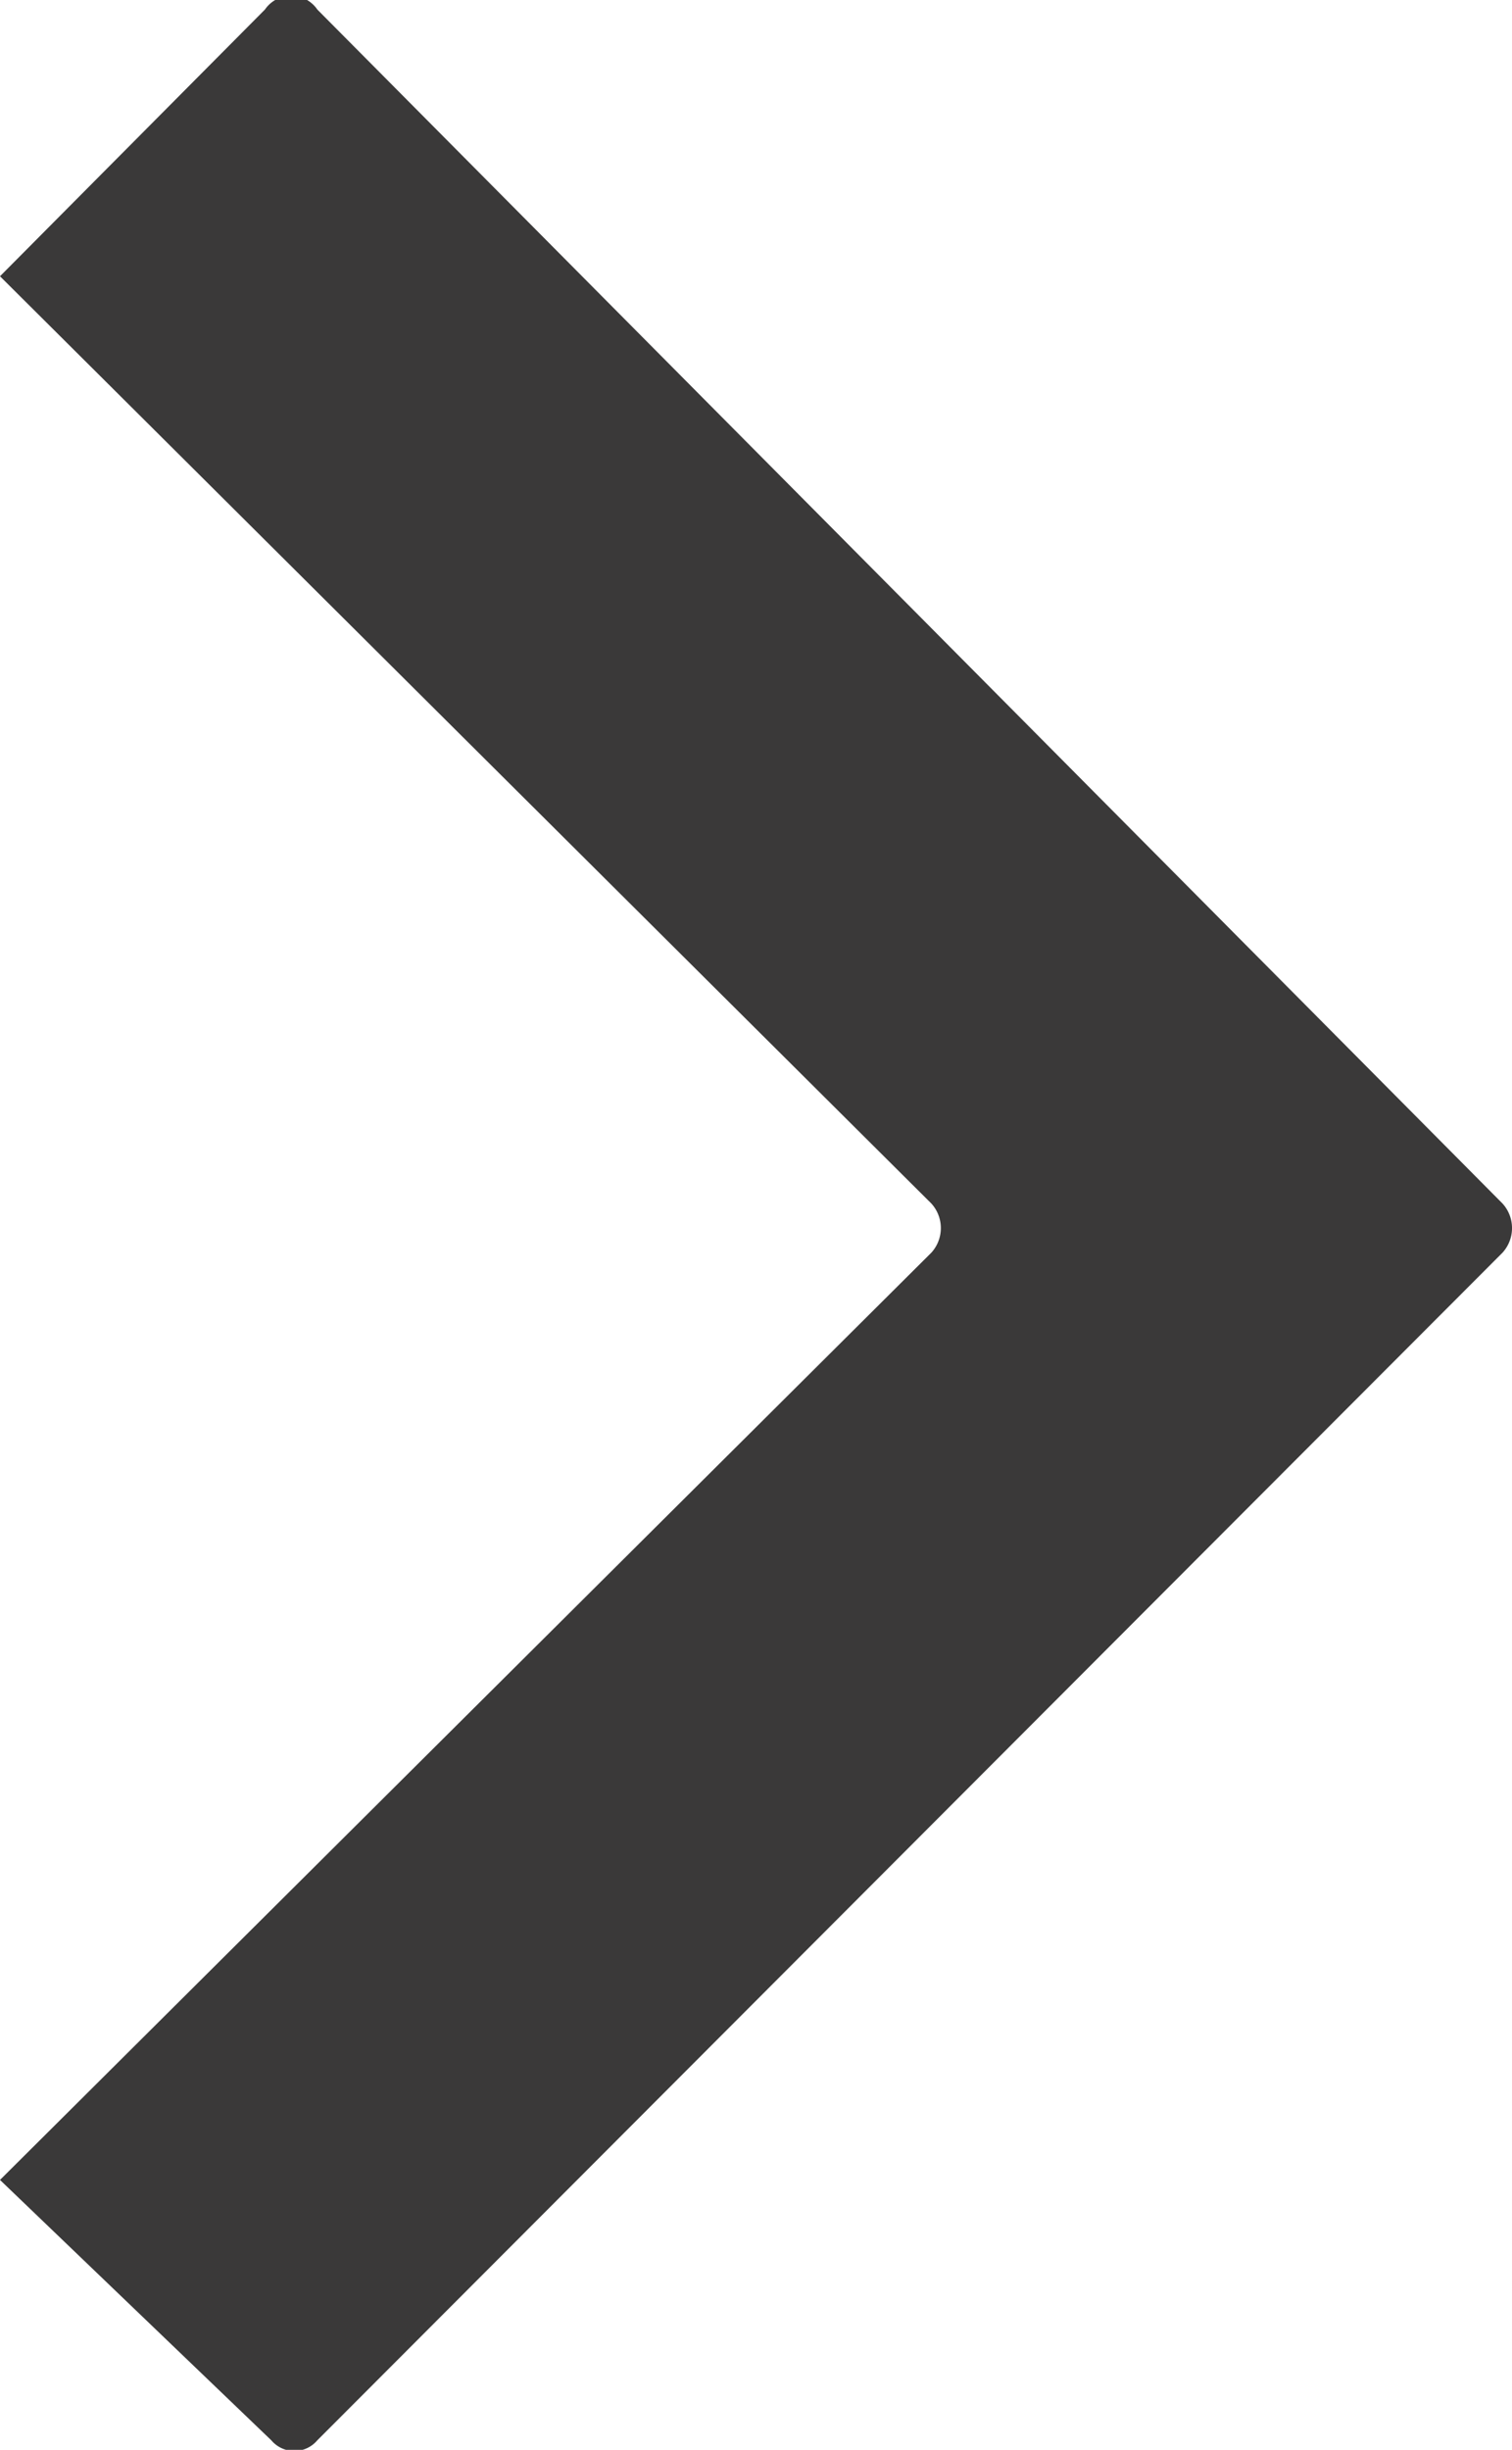 <svg xmlns="http://www.w3.org/2000/svg" viewBox="0 0 9.53 15.43"><defs><style>.cls-1{fill:#3a3939;fill-rule:evenodd;}</style></defs><g id="레이어_2" data-name="레이어 2"><g id="Layer_3" data-name="Layer 3"><path class="cls-1" d="M2,.06,9.47,7.58a.23.23,0,0,1,0,.31L2,15.37a.19.19,0,0,1-.29,0L0,13.73,5.87,7.89a.23.23,0,0,0,0-.31L0,1.74,1.67.06A.2.2,0,0,1,2,.06Z"/></g></g></svg>